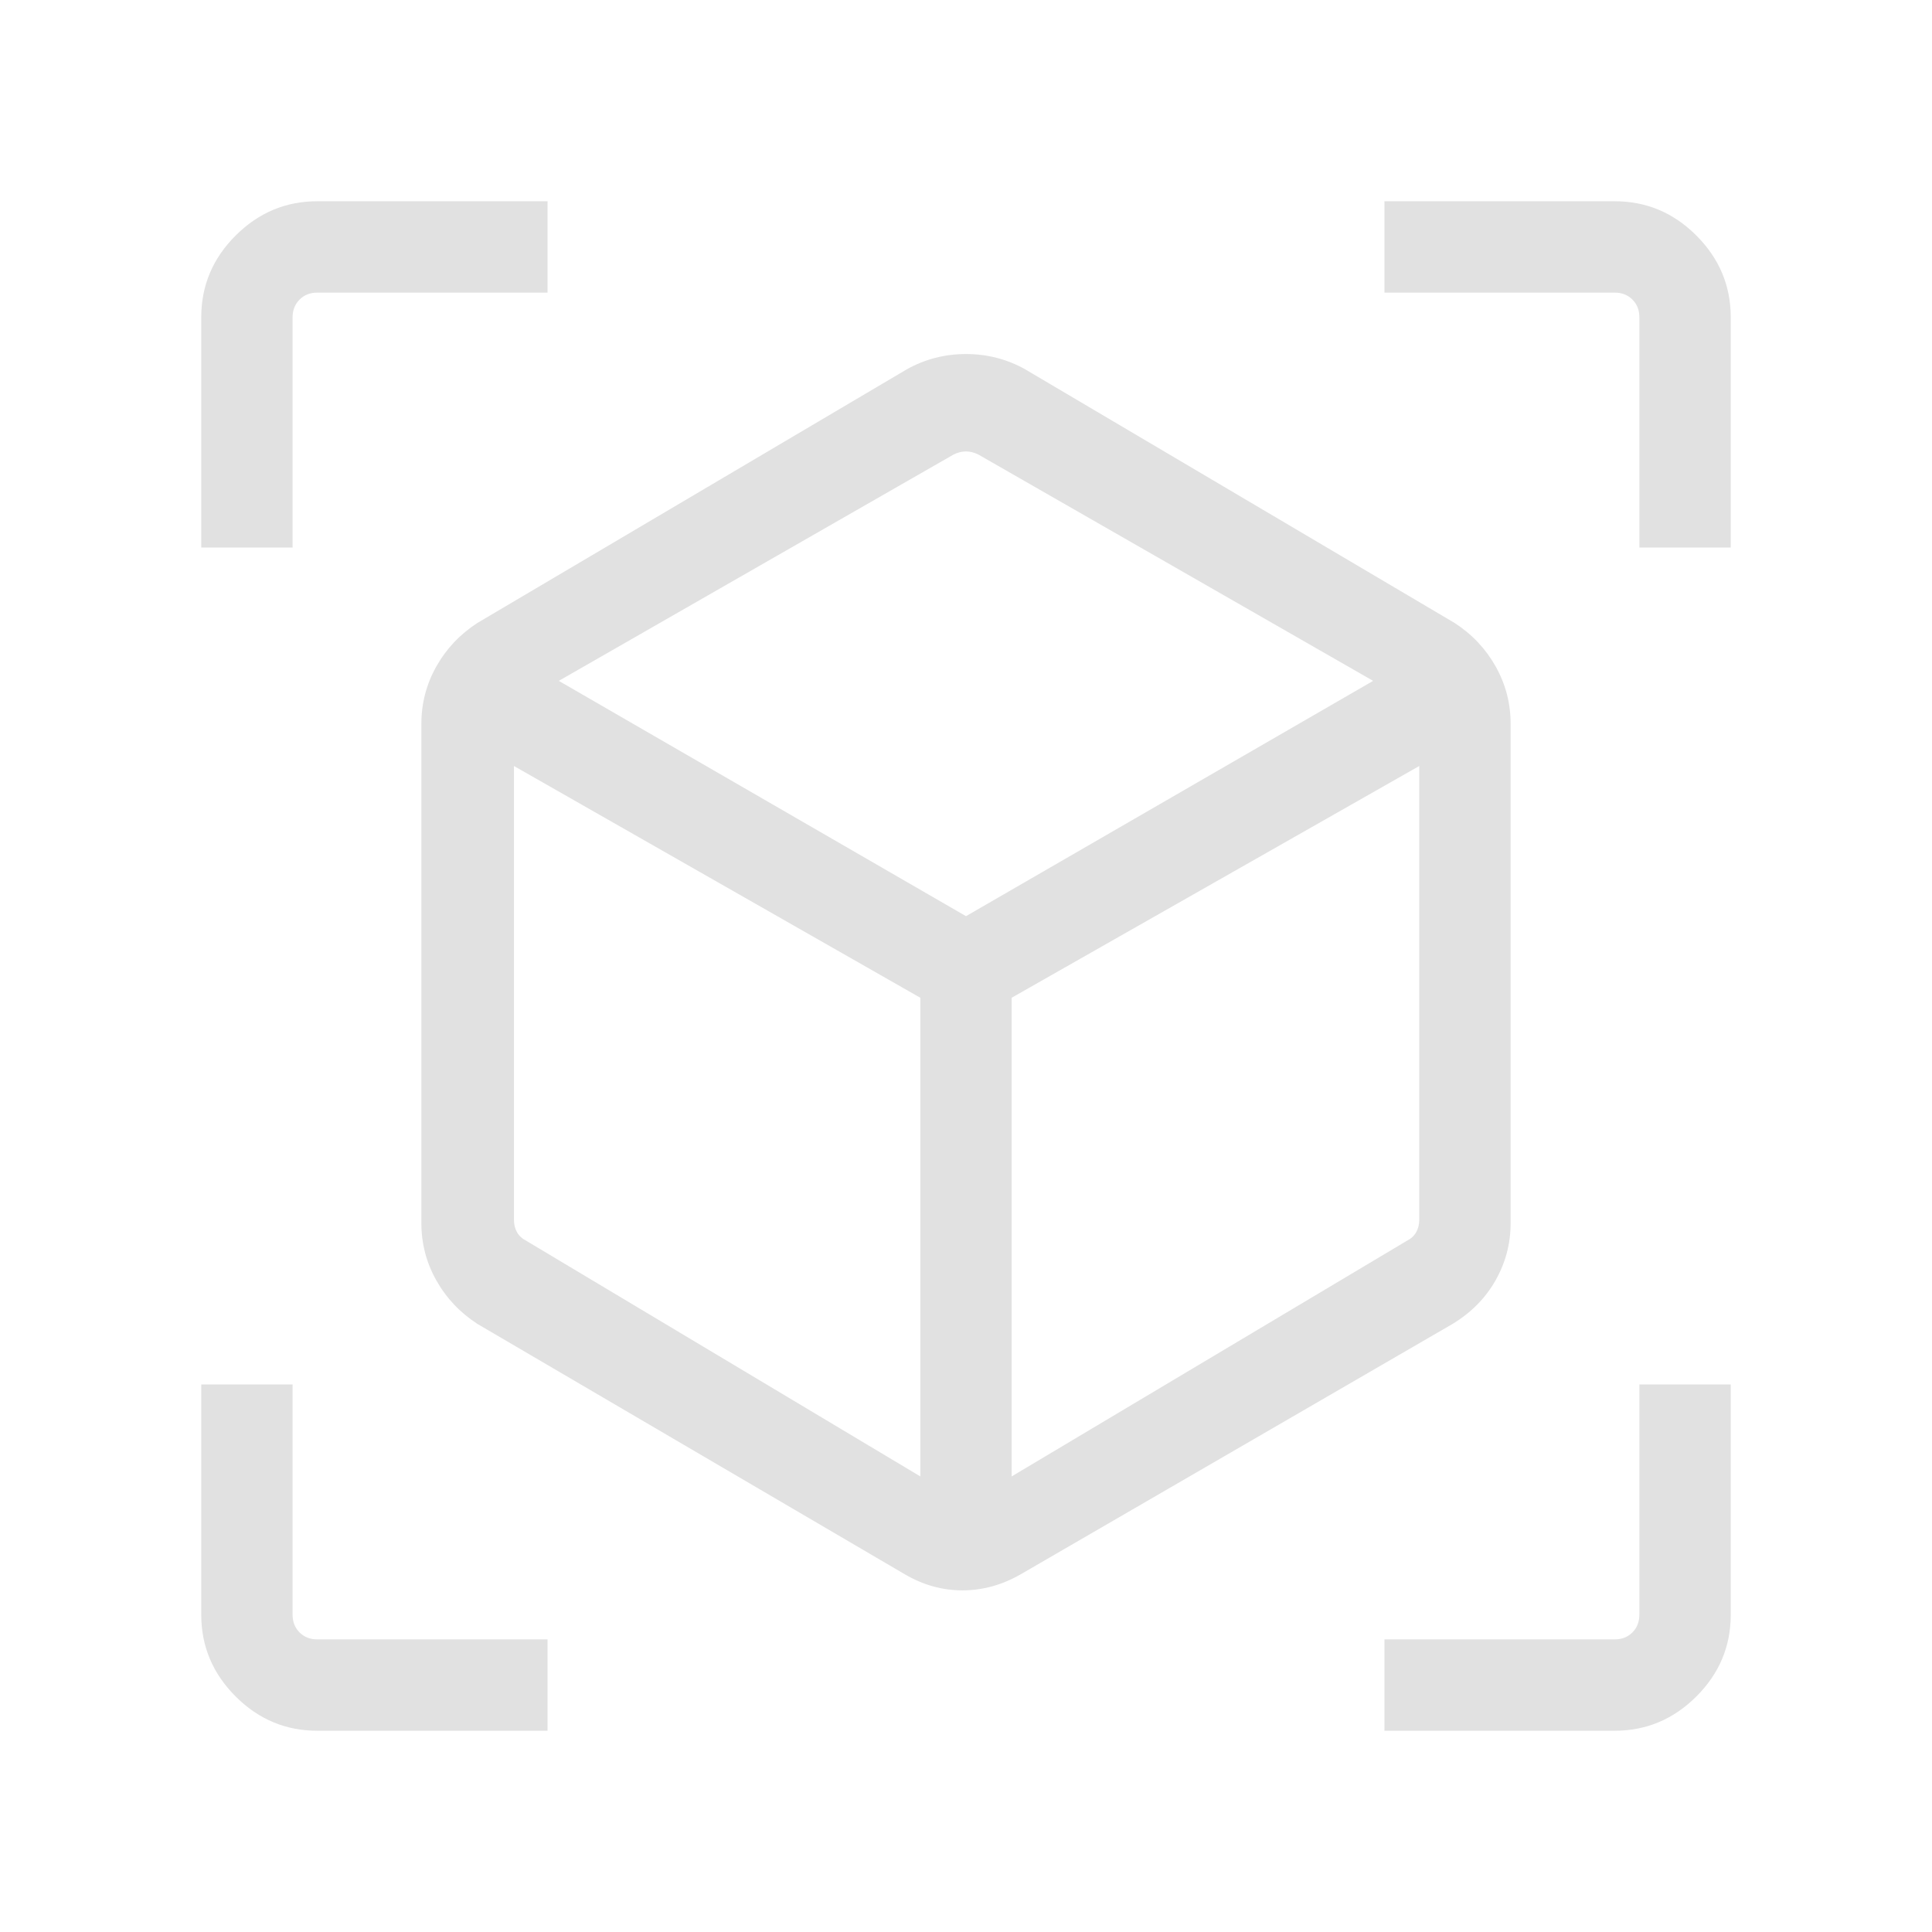 <svg version="1.1" id="Capa_1" xmlns="http://www.w3.org/2000/svg" x="0px" y="0px" width="48px" height="48px" viewBox="0 0 48 48" enable-background="new 0 0 48 48" xml:space="preserve">
<path fill="#E1E1E1" d="M22.477,39.111l-10.616-6.219c-0.433-0.281-0.774-0.642-1.021-1.082c-0.248-0.44-0.371-0.914-0.371-1.422
	V17.981c0-0.508,0.124-0.982,0.371-1.422c0.247-0.44,0.588-0.801,1.021-1.082l10.666-6.3C22.981,8.923,23.472,8.796,24,8.796
	s1.02,0.127,1.473,0.381l10.666,6.3c0.434,0.281,0.773,0.641,1.021,1.082c0.247,0.44,0.371,0.915,0.371,1.422v12.408
	c0,0.508-0.125,0.981-0.375,1.422s-0.605,0.801-1.068,1.082l-10.727,6.219c-0.465,0.267-0.948,0.4-1.45,0.4
	C23.409,39.512,22.931,39.378,22.477,39.111z M22.865,36.681V24.789l-10.096-5.758v11.277c0,0.115,0.026,0.218,0.077,0.308
	s0.128,0.16,0.231,0.212L22.865,36.681z M25.135,36.681l9.818-5.854c0.104-0.052,0.18-0.122,0.231-0.212s0.077-0.192,0.077-0.308
	V19.031l-10.127,5.758V36.681z M5,13.604V7.885c0-0.787,0.284-1.464,0.853-2.032S7.098,5,7.885,5h5.719v2.27H7.885
	c-0.18,0-0.327,0.058-0.442,0.173S7.269,7.705,7.269,7.885v5.719H5z M13.604,43H7.885c-0.787,0-1.464-0.284-2.032-0.853
	S5,40.902,5,40.115v-5.719h2.269v5.719c0,0.18,0.058,0.327,0.173,0.442s0.263,0.173,0.442,0.173h5.719V43z M34.396,43v-2.27h5.719
	c0.18,0,0.327-0.058,0.442-0.173s0.173-0.263,0.173-0.442v-5.719H43v5.719c0,0.787-0.284,1.464-0.853,2.032S40.902,43,40.115,43
	H34.396z M40.73,13.604V7.885c0-0.18-0.058-0.327-0.173-0.442S40.295,7.27,40.115,7.27h-5.719V5h5.719
	c0.787,0,1.464,0.284,2.032,0.853S43,7.098,43,7.885v5.719H40.73z M24,22.762l10.115-5.846l-9.808-5.623
	c-0.103-0.051-0.205-0.077-0.308-0.077s-0.205,0.026-0.308,0.077l-9.808,5.623L24,22.762z"/>
</svg>

